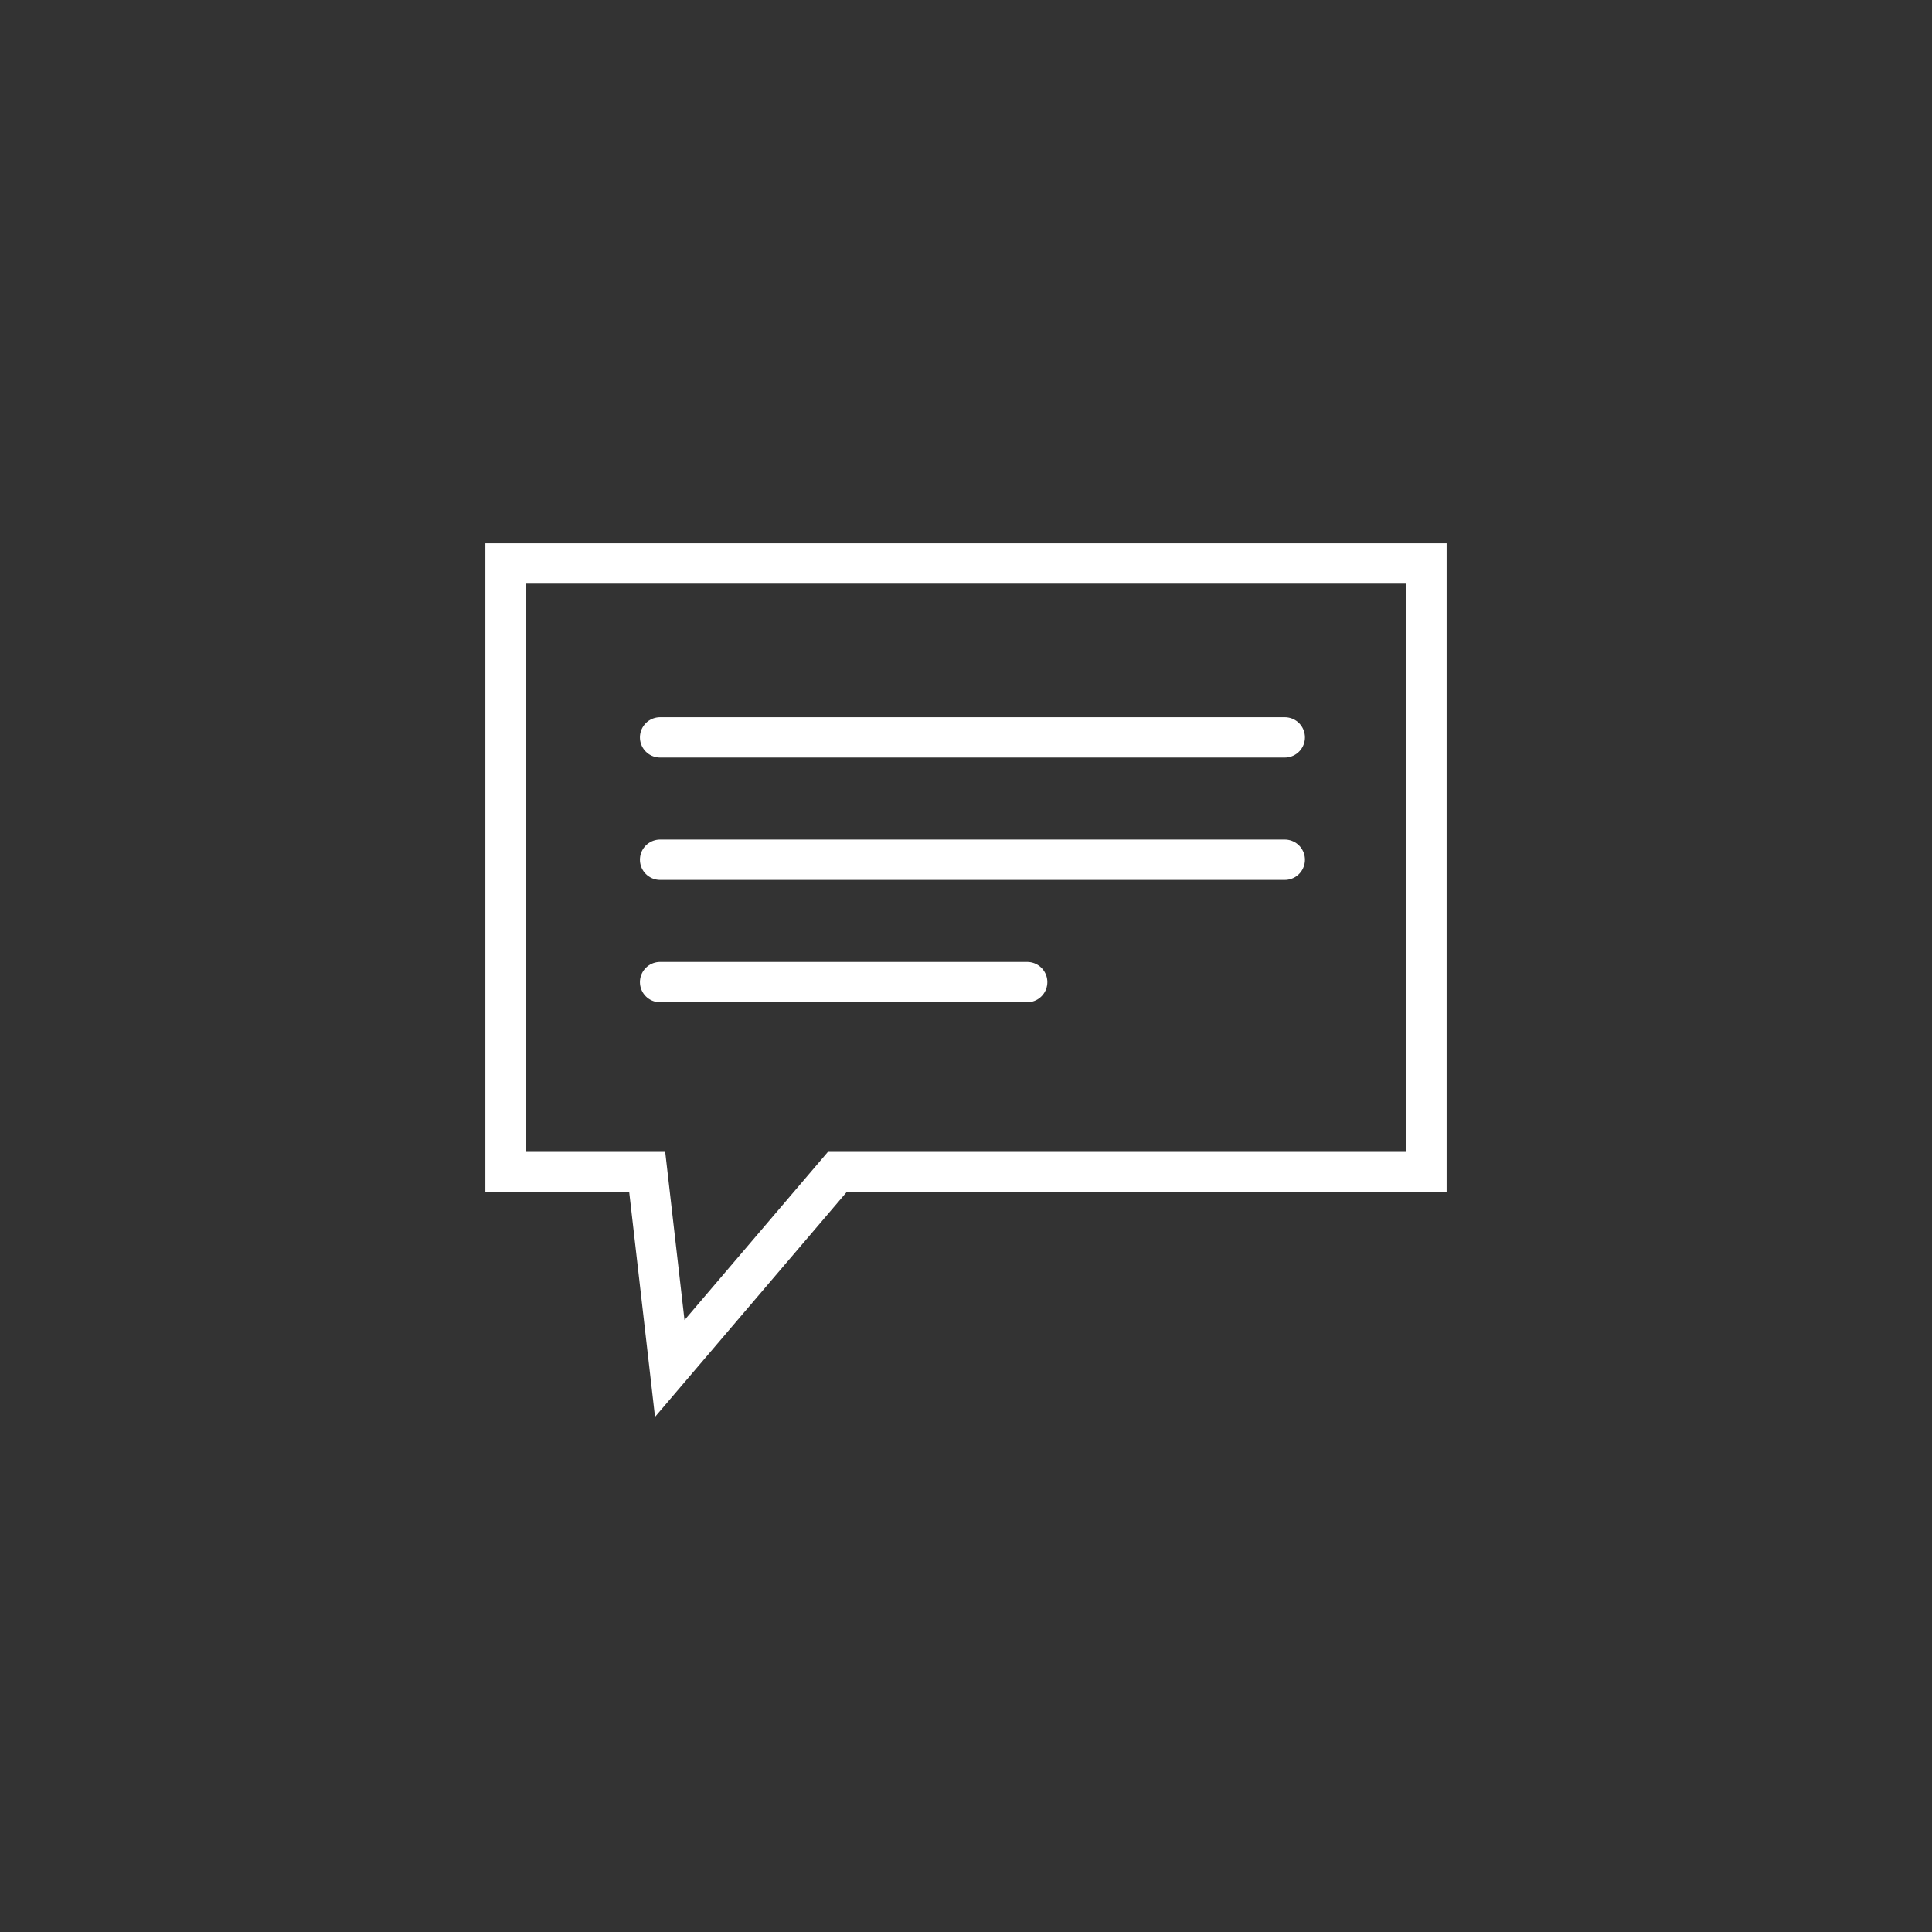 <?xml version="1.0" encoding="utf-8"?>
<!-- Generator: Adobe Illustrator 21.1.0, SVG Export Plug-In . SVG Version: 6.00 Build 0)  -->
<svg version="1.1" id="Layer_1" xmlns="http://www.w3.org/2000/svg" xmlns:xlink="http://www.w3.org/1999/xlink" x="0px" y="0px"
	 viewBox="0 0 60 60" style="enable-background:new 0 0 60 60;" xml:space="preserve">
<rect x="0" y="0" width="60" height="60" fill="#333333" stroke="none"/>
<style type="text/css">
	.st0{fill:none;stroke:#FFFFFF;stroke-width:1.253;stroke-linecap:round;stroke-miterlimit:10;}
</style>
<g>
	<line class="st0" x1="20.5" y1="22.9" x2="39.9" y2="22.9"/>
	<line class="st0" x1="20.5" y1="26.7" x2="39.9" y2="26.7"/>
	<line class="st0" x1="20.5" y1="30.5" x2="31.9" y2="30.5"/>
	<polygon class="st0" points="44.3,17.5 15.7,17.5 15.7,36.4 20.1,36.4 20.8,42.5 26,36.4 44.3,36.4 	"/>
</g>
</svg>
